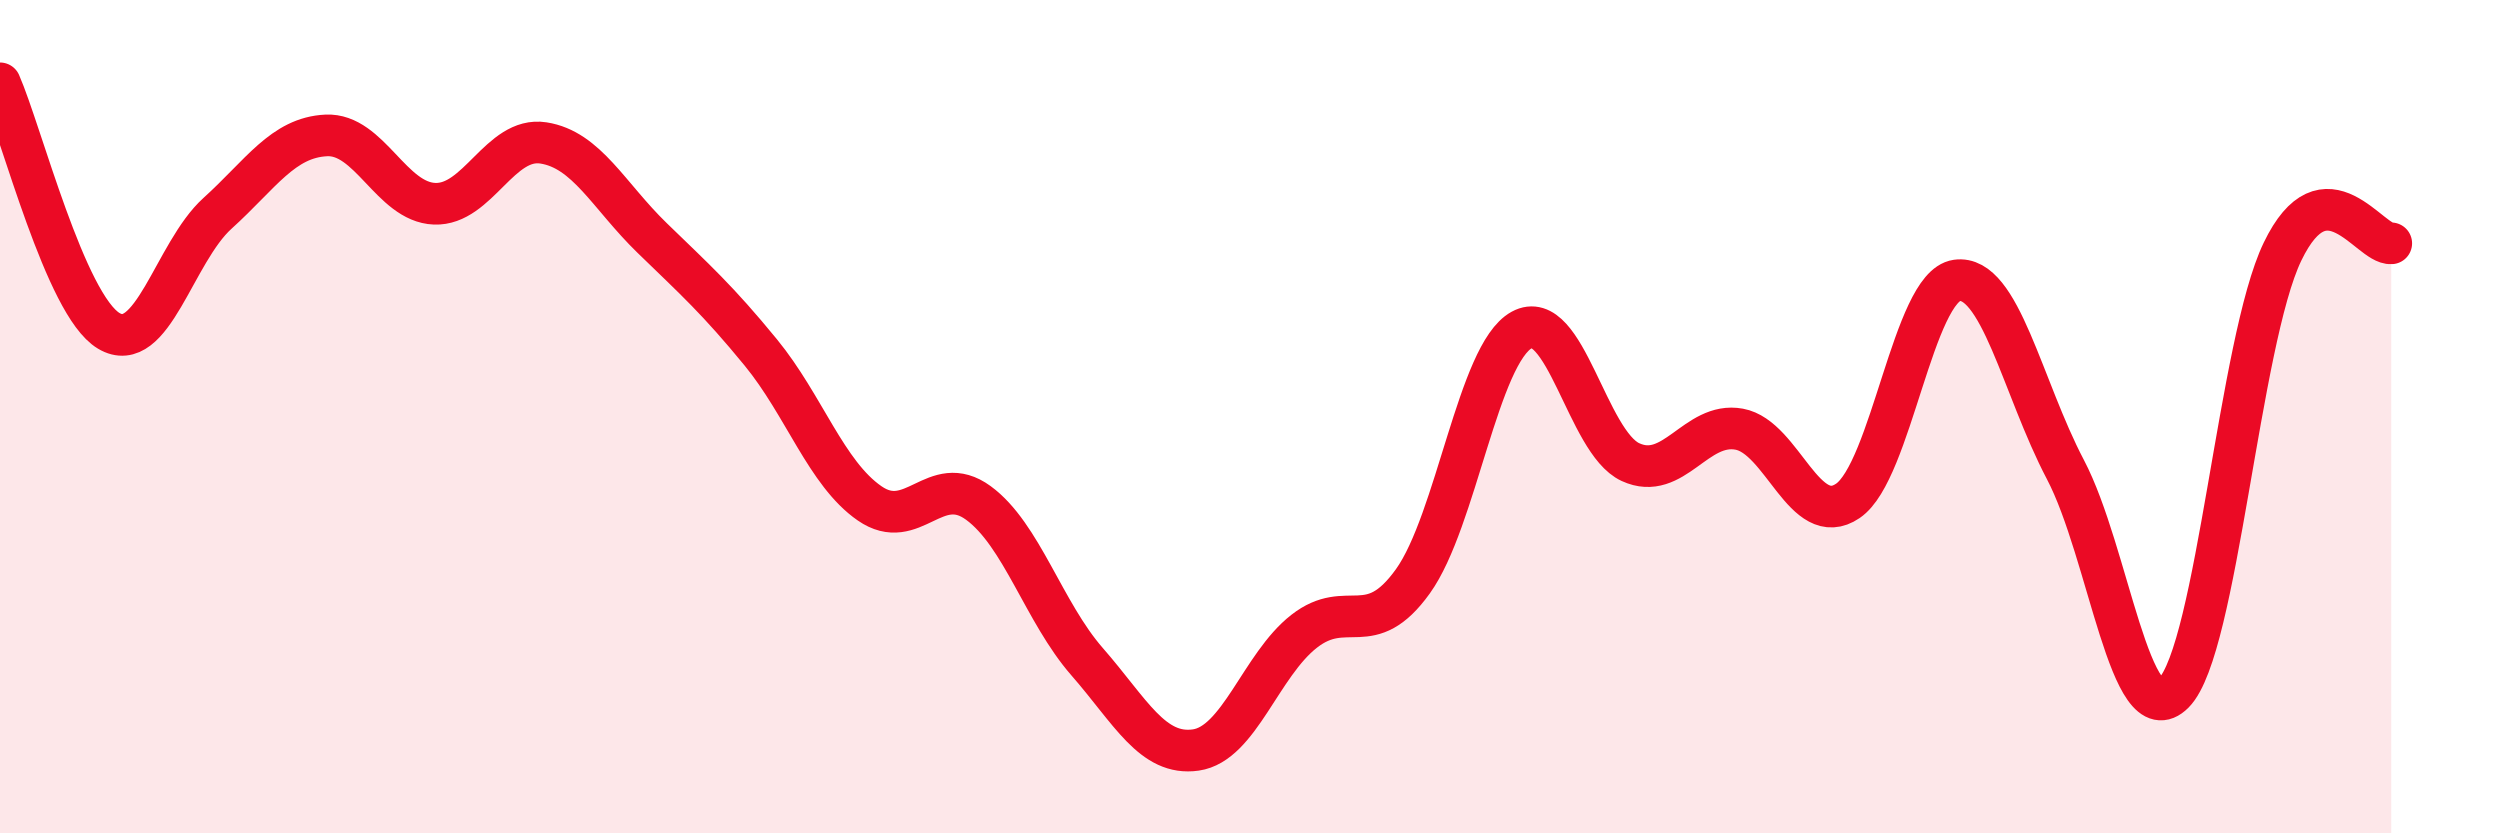 
    <svg width="60" height="20" viewBox="0 0 60 20" xmlns="http://www.w3.org/2000/svg">
      <path
        d="M 0,2 C 0.52,3.19 1.57,7.32 2.61,7.94 C 3.65,8.56 4.18,6.06 5.22,5.12 C 6.26,4.18 6.79,3.3 7.83,3.25 C 8.87,3.2 9.39,4.85 10.43,4.89 C 11.47,4.93 12,3.27 13.04,3.43 C 14.08,3.59 14.61,4.7 15.65,5.71 C 16.69,6.72 17.22,7.19 18.26,8.46 C 19.3,9.73 19.83,11.36 20.87,12.08 C 21.91,12.8 22.44,11.31 23.48,12.07 C 24.52,12.83 25.05,14.69 26.09,15.88 C 27.13,17.07 27.66,18.15 28.7,18 C 29.74,17.85 30.26,15.96 31.3,15.15 C 32.34,14.34 32.87,15.4 33.91,13.95 C 34.95,12.5 35.48,8.49 36.52,7.92 C 37.56,7.35 38.09,10.61 39.13,11.09 C 40.17,11.57 40.7,10.11 41.74,10.3 C 42.78,10.49 43.31,12.73 44.35,12.02 C 45.39,11.31 45.92,6.88 46.96,6.73 C 48,6.58 48.53,9.29 49.57,11.27 C 50.61,13.25 51.13,17.68 52.17,16.63 C 53.21,15.58 53.74,8.2 54.78,6.04 C 55.82,3.88 56.87,5.88 57.39,5.84L57.39 20L0 20Z"
        fill="#EB0A25"
        opacity="0.1"
        stroke-linecap="round"
        stroke-linejoin="round"
      />
      <path
        d="M 0,2 C 0.52,3.19 1.57,7.32 2.61,7.94 C 3.65,8.56 4.18,6.06 5.22,5.12 C 6.26,4.18 6.79,3.3 7.83,3.25 C 8.87,3.2 9.39,4.85 10.43,4.89 C 11.47,4.93 12,3.27 13.04,3.43 C 14.08,3.59 14.61,4.7 15.65,5.71 C 16.69,6.72 17.22,7.19 18.26,8.46 C 19.3,9.73 19.83,11.36 20.87,12.08 C 21.91,12.8 22.44,11.31 23.48,12.07 C 24.52,12.83 25.05,14.69 26.09,15.88 C 27.13,17.07 27.66,18.15 28.7,18 C 29.74,17.85 30.26,15.96 31.3,15.15 C 32.34,14.34 32.87,15.4 33.91,13.95 C 34.95,12.5 35.48,8.49 36.52,7.92 C 37.56,7.35 38.09,10.61 39.13,11.09 C 40.17,11.57 40.7,10.11 41.74,10.3 C 42.78,10.49 43.31,12.73 44.35,12.02 C 45.39,11.31 45.92,6.88 46.96,6.73 C 48,6.58 48.53,9.29 49.57,11.27 C 50.61,13.25 51.13,17.68 52.17,16.63 C 53.21,15.58 53.74,8.2 54.78,6.04 C 55.82,3.88 56.87,5.88 57.39,5.84"
        stroke="#EB0A25"
        stroke-width="1"
        fill="none"
        stroke-linecap="round"
        stroke-linejoin="round"
      />
    </svg>
  